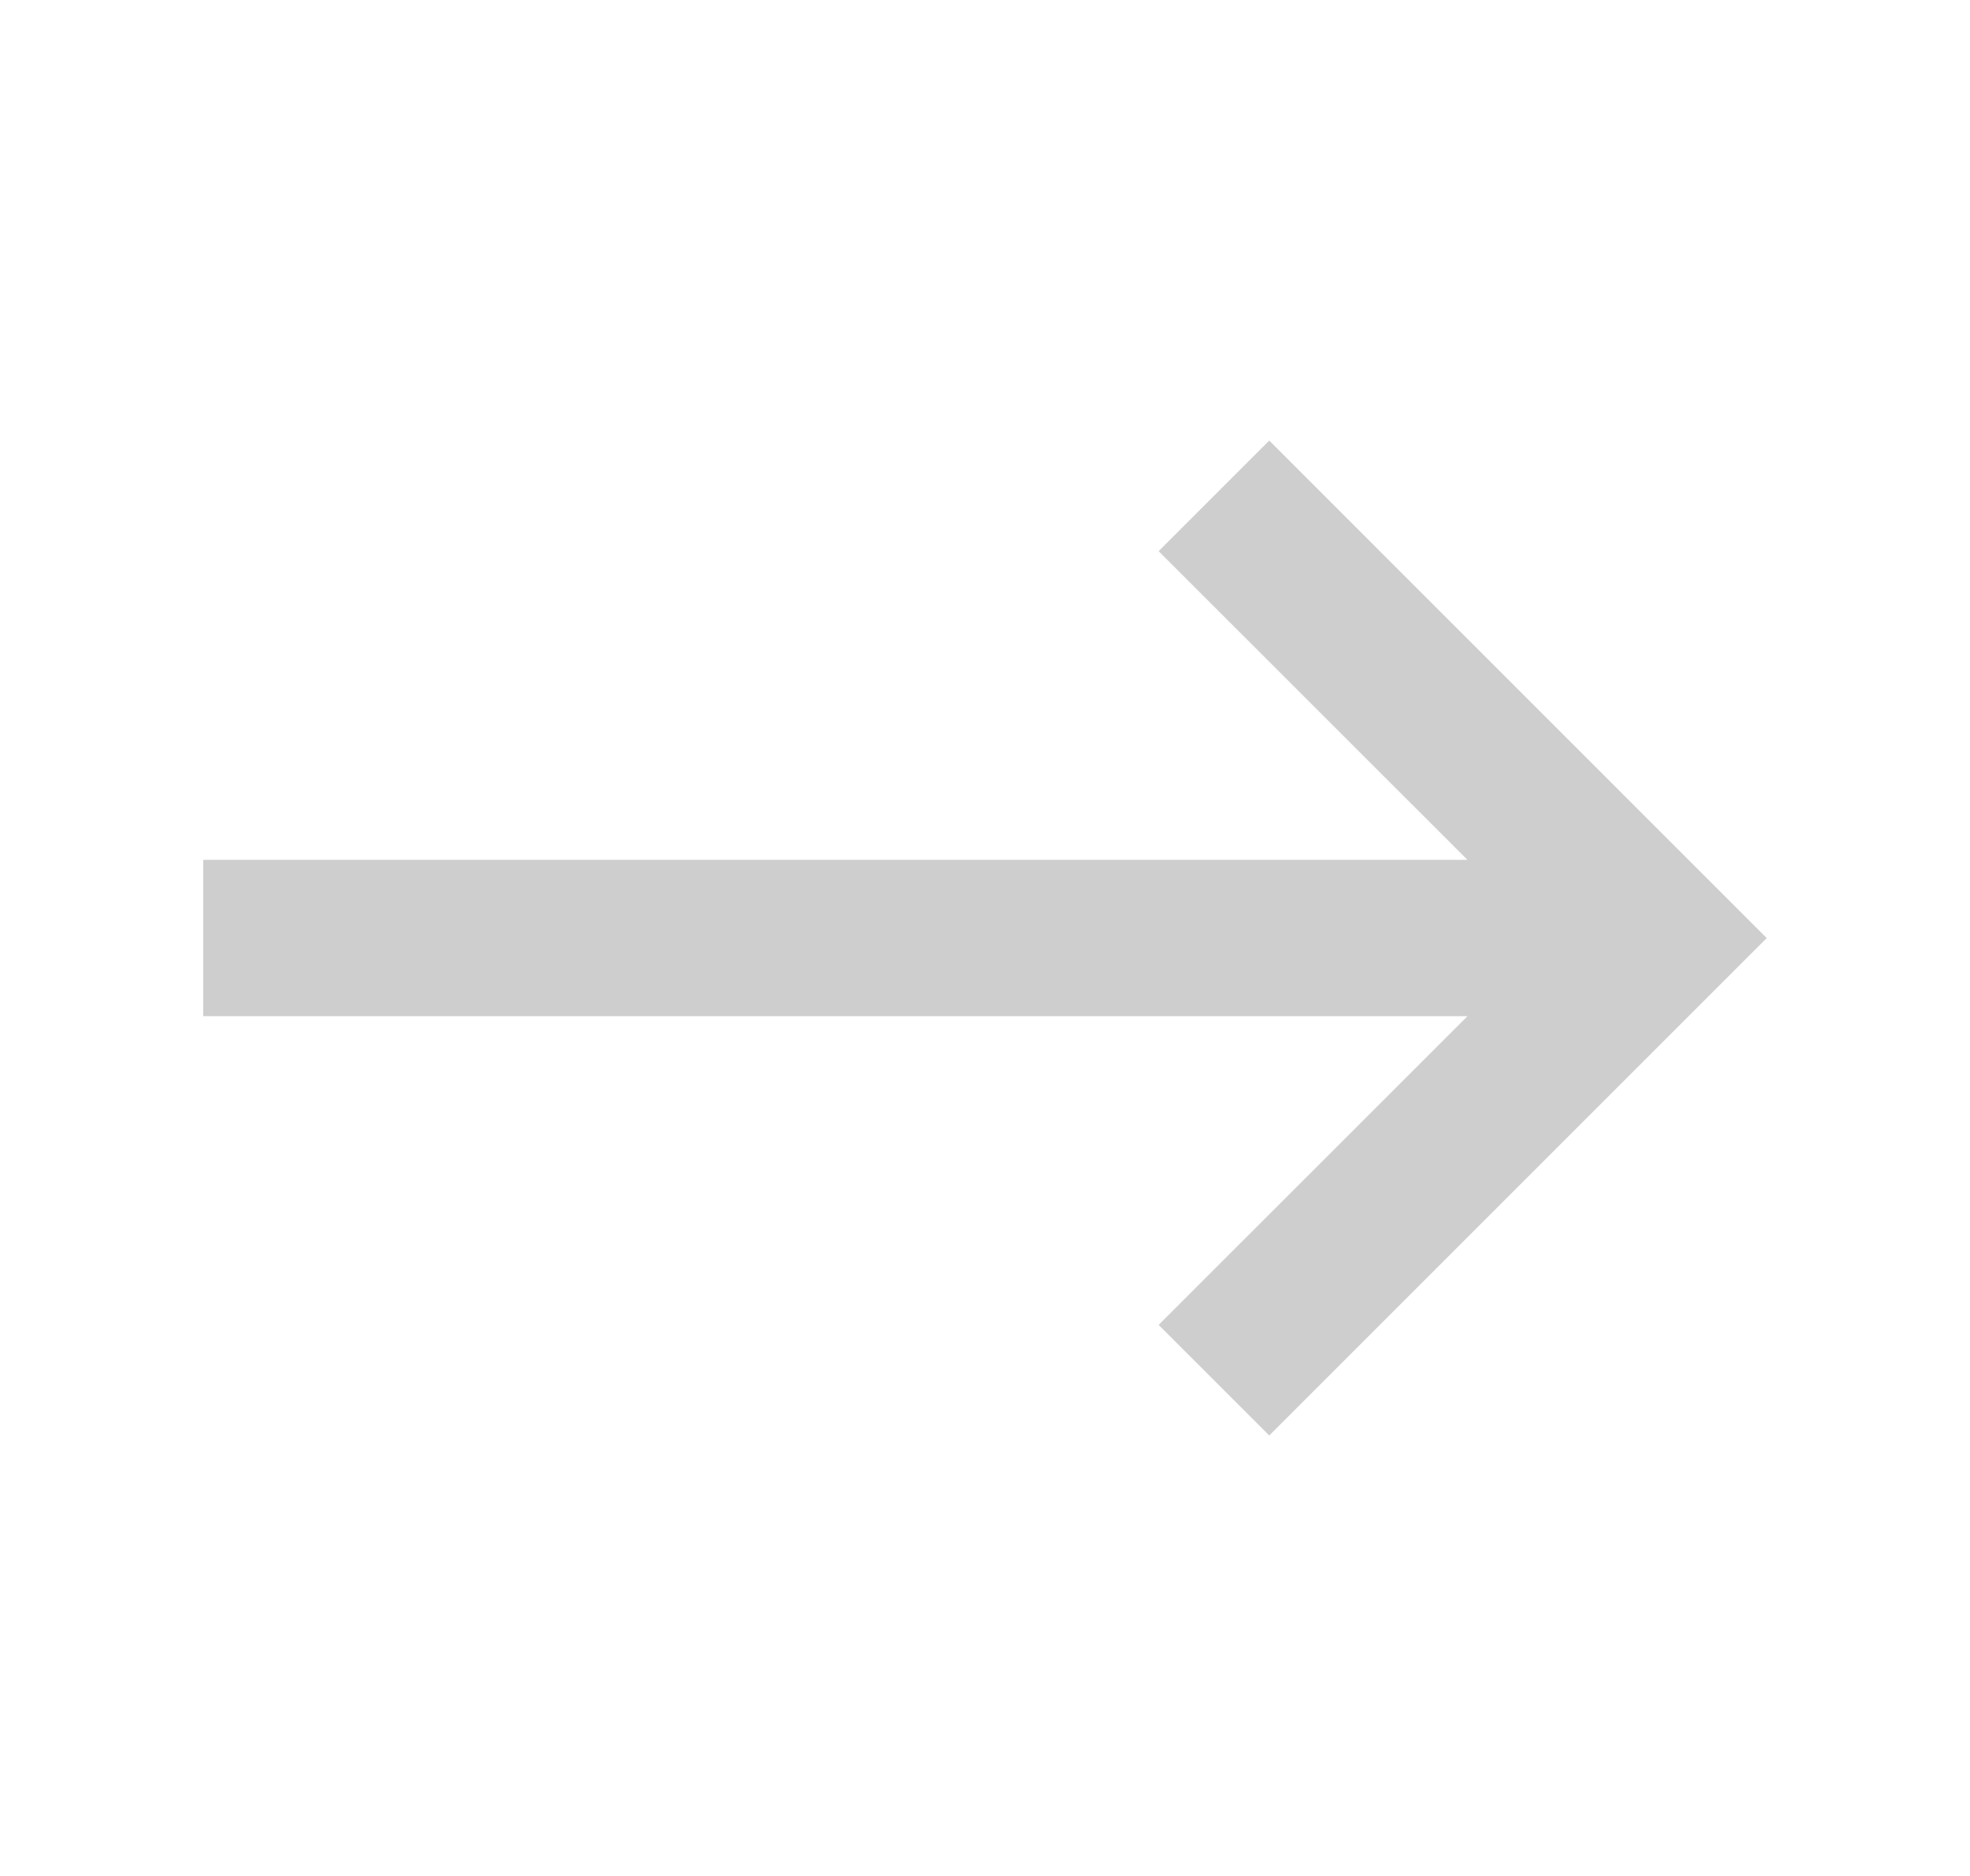 <svg width="21" height="20" viewBox="0 0 21 20" fill="none" xmlns="http://www.w3.org/2000/svg">
<path d="M2.166 10.834L2.166 9.167L15.643 9.167L12.351 5.876L13.53 4.697L18.833 10.001L13.53 15.304L12.351 14.125L15.643 10.834L2.166 10.834Z" fill="#CECECE"/>
</svg>
